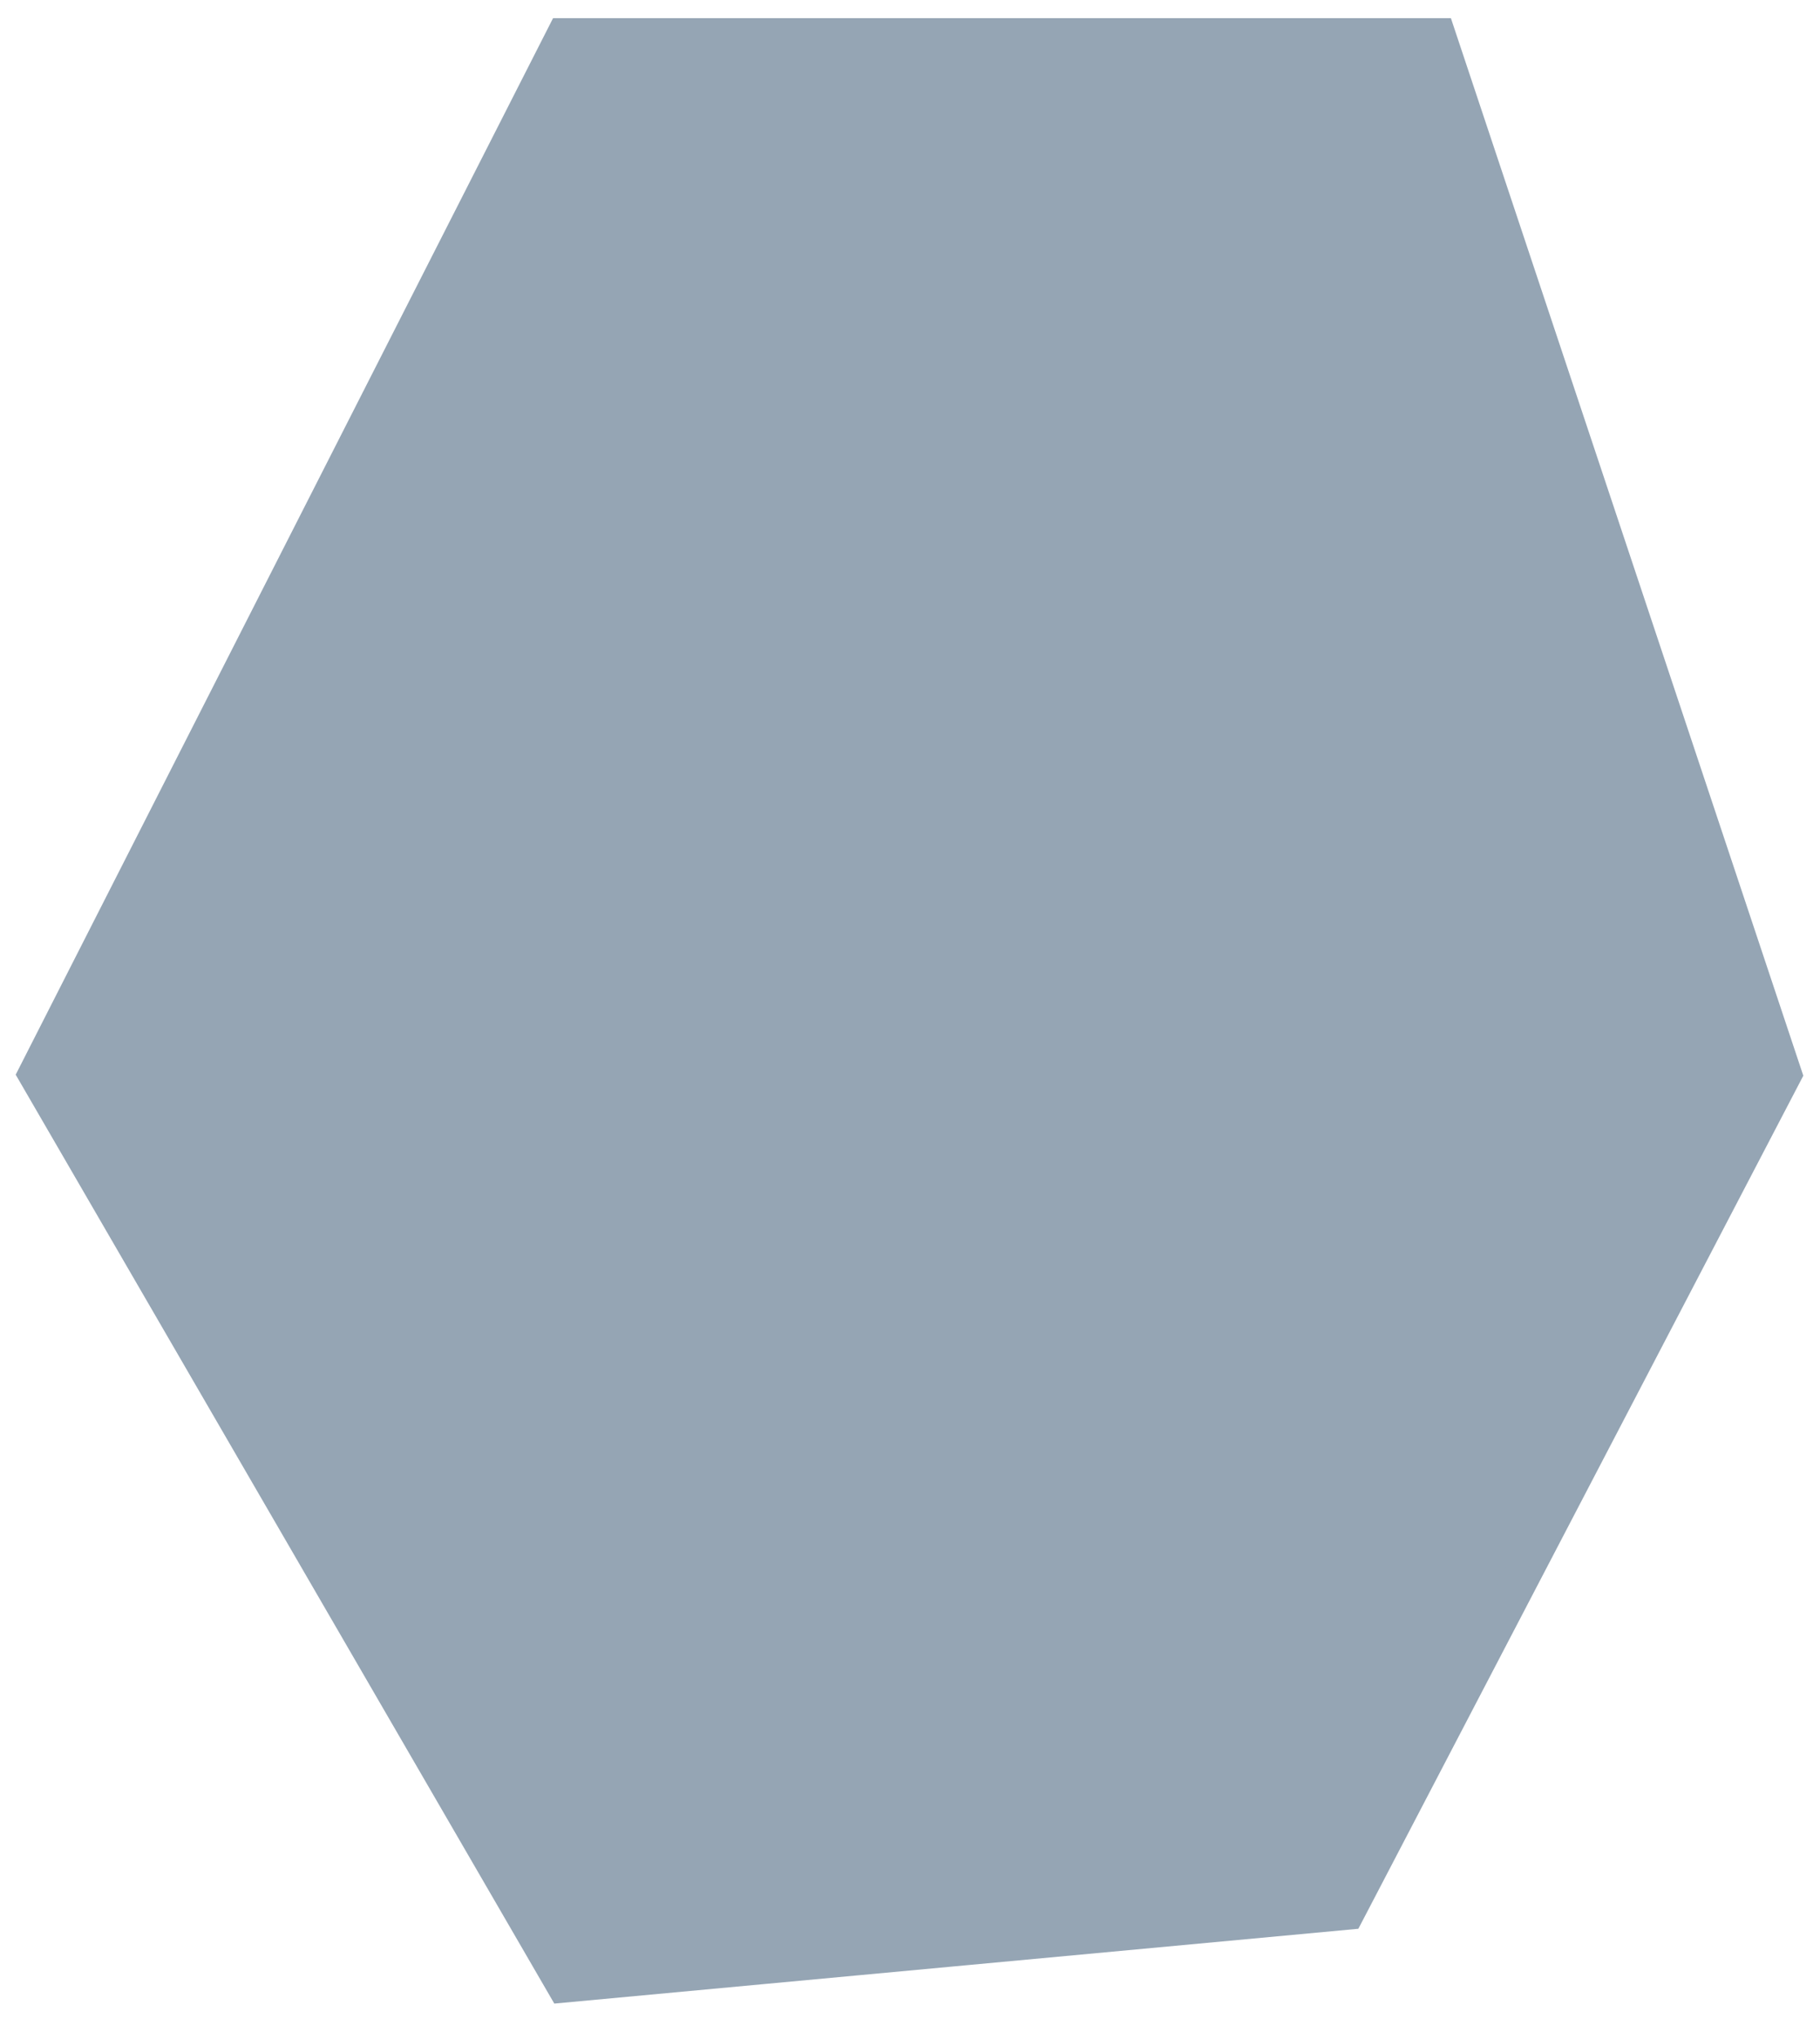 <?xml version="1.0" encoding="UTF-8"?> <svg xmlns="http://www.w3.org/2000/svg" width="50" height="56" viewBox="0 0 50 56" fill="none"> <path d="M15.5 1L1 29.5L15.5 54.5L37 52.5L49 29.5L39.5 1H15.5Z" fill="#95A5B4" stroke="#95A5B4"></path> </svg> 